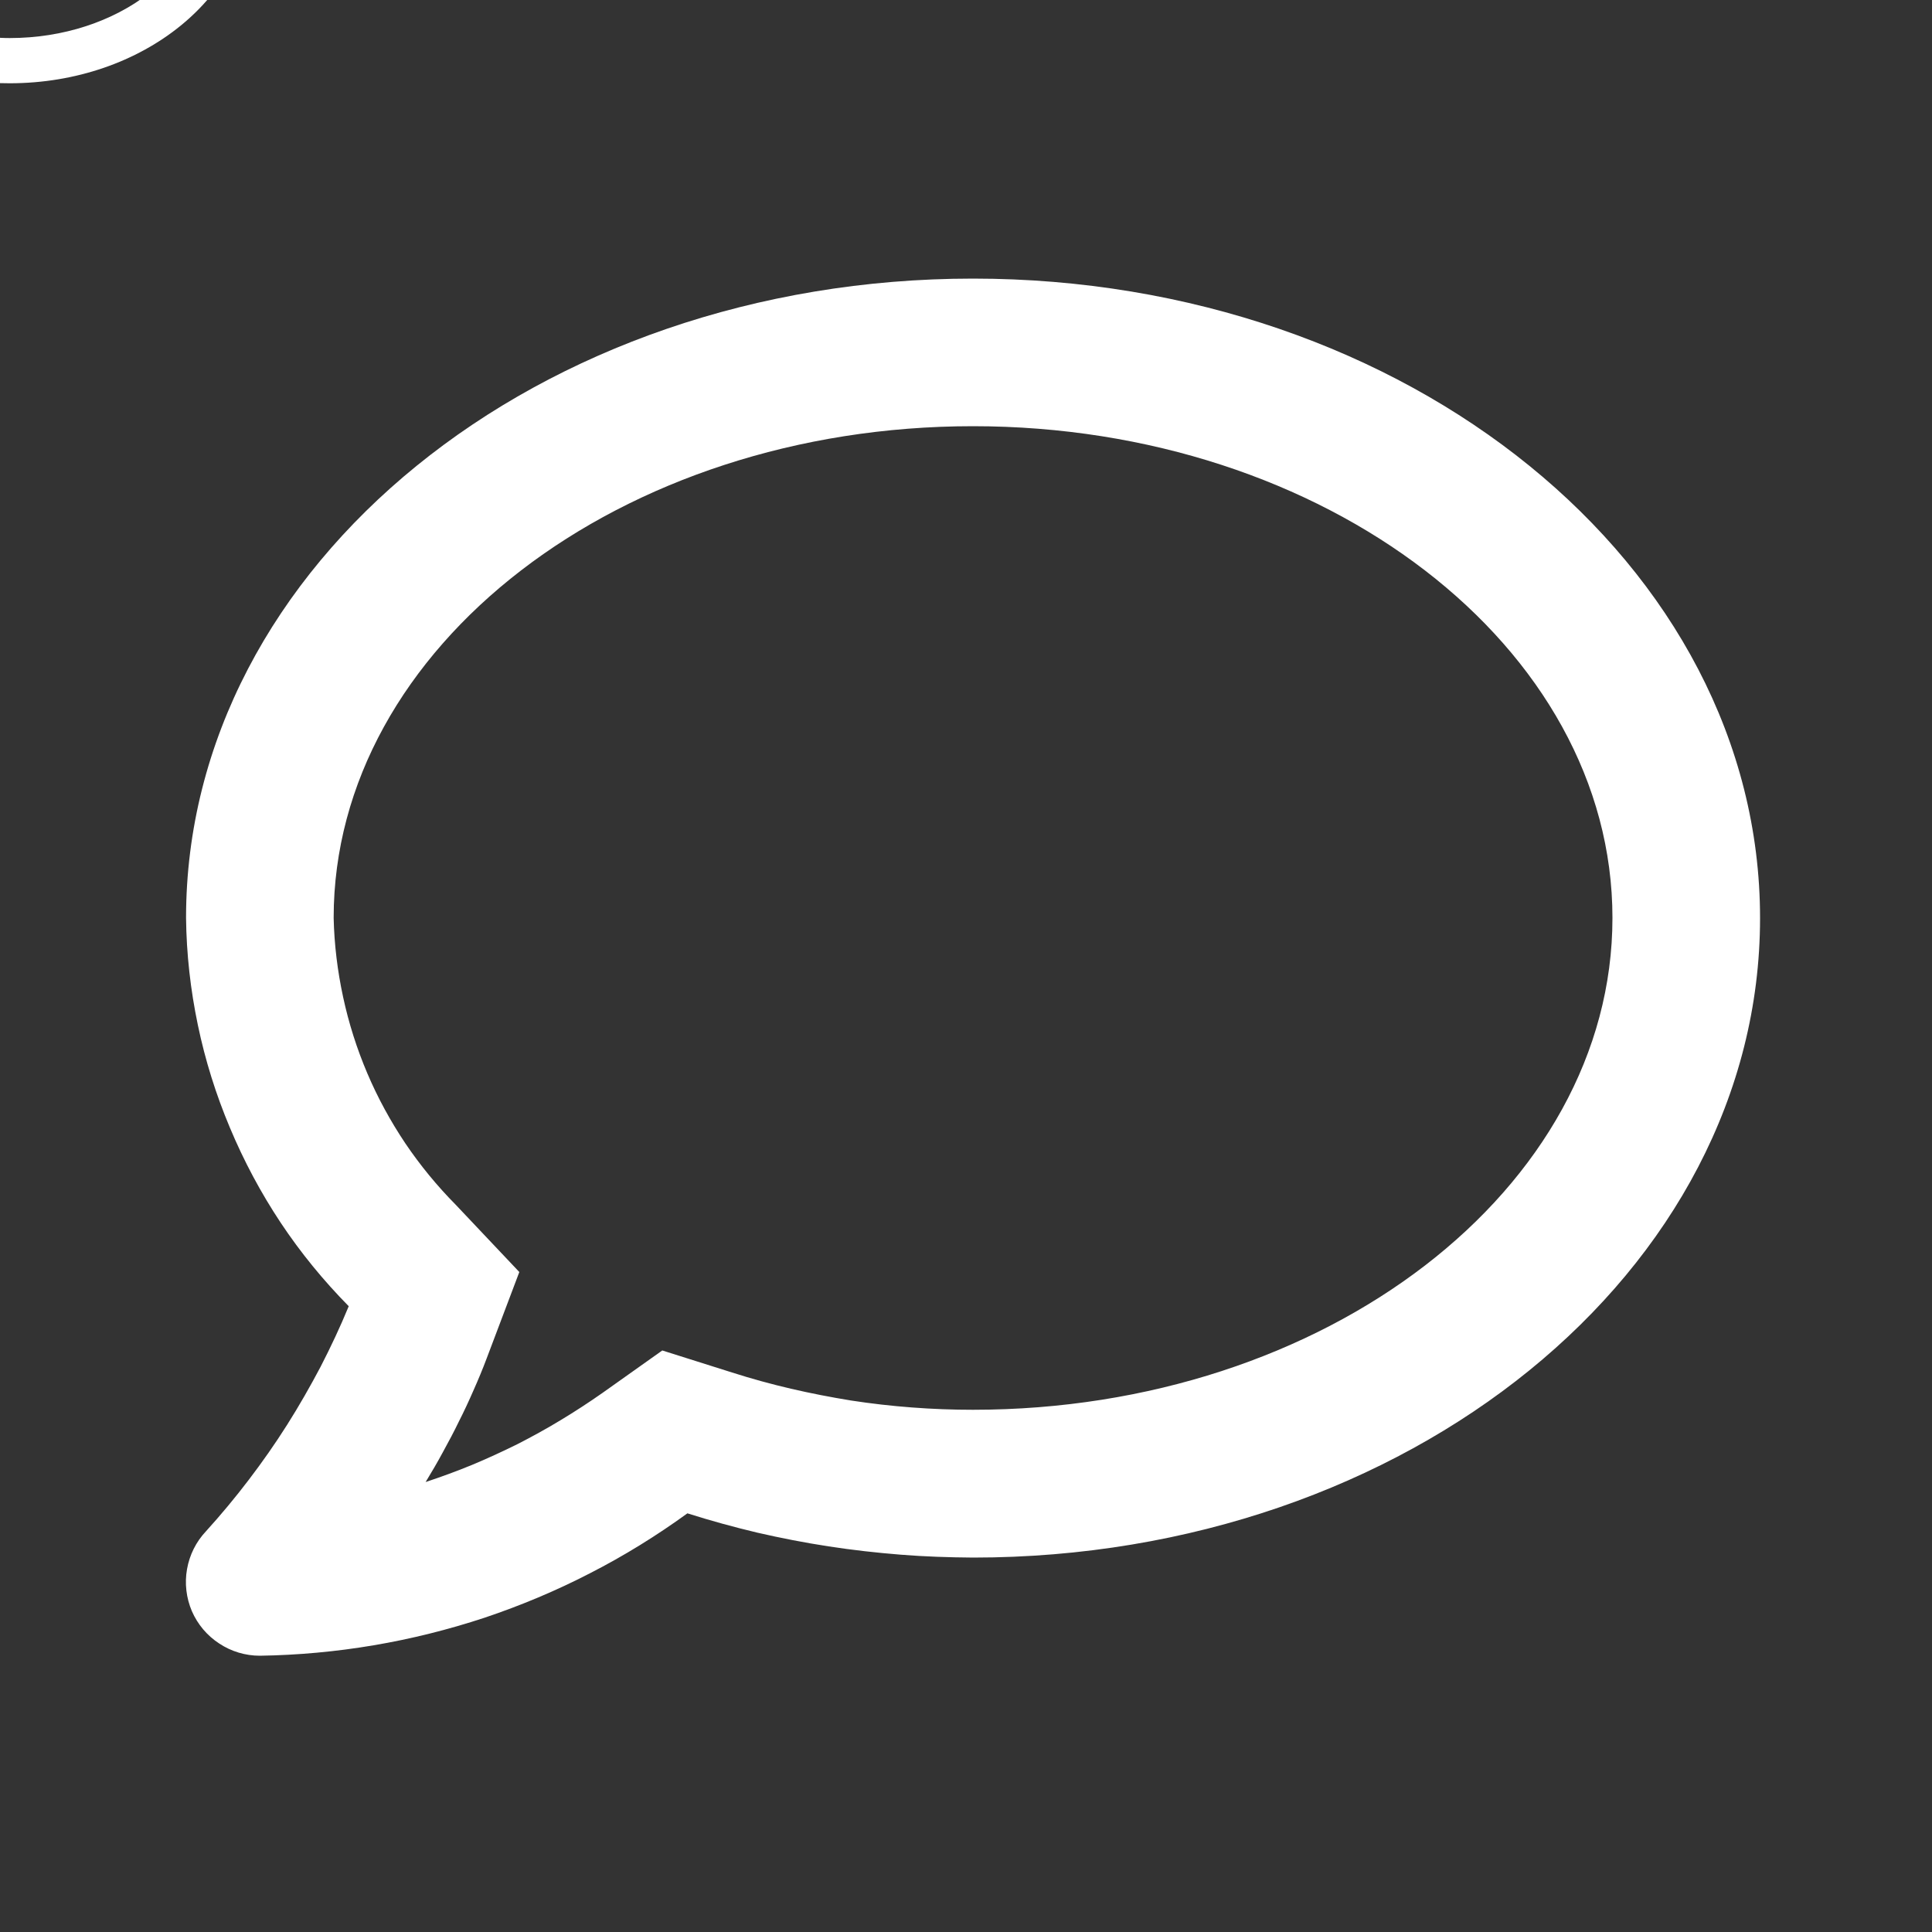 <svg xmlns="http://www.w3.org/2000/svg" viewBox="0 0 100 100" width="100" height="100">
	<rect x="0" y="0" width="100" height="100" fill="#333333" stroke="none"/>
	<style>
		tspan { white-space:pre }
		.shp0 { fill: #ffffff } 
	</style>
	<path id="Layer" fill-rule="evenodd" class="shp0" d="M91.1 47.52C91.1 65.8 72.85 80.62 50.37 80.62C49.11 80.61 47.86 80.57 46.62 80.47C45.37 80.37 44.12 80.23 42.89 80.04C41.65 79.85 40.42 79.61 39.2 79.33C37.98 79.04 36.78 78.71 35.58 78.33C33.98 79.49 32.3 80.53 30.54 81.43C28.78 82.34 26.96 83.1 25.09 83.73C23.21 84.35 21.29 84.83 19.34 85.16C17.39 85.49 15.42 85.67 13.45 85.7C12.7 85.7 11.97 85.48 11.35 85.07C10.72 84.66 10.23 84.08 9.93 83.39C9.64 82.71 9.55 81.95 9.68 81.22C9.81 80.48 10.15 79.8 10.66 79.26C11.44 78.4 12.18 77.51 12.88 76.59C13.58 75.67 14.24 74.73 14.86 73.75C15.48 72.77 16.05 71.77 16.59 70.75C17.12 69.72 17.61 68.68 18.05 67.61C16.74 66.28 15.56 64.84 14.53 63.29C13.5 61.74 12.62 60.09 11.9 58.37C11.18 56.66 10.62 54.88 10.24 53.05C9.86 51.23 9.65 49.38 9.63 47.51C9.63 29.23 27.88 14.42 50.36 14.42C72.86 14.42 91.1 29.24 91.1 47.52ZM83.46 47.51C83.46 33.48 68.61 22.06 50.36 22.06C32.11 22.06 17.27 33.48 17.27 47.51C17.3 48.89 17.47 50.27 17.76 51.61C18.05 52.96 18.47 54.28 19.01 55.55C19.55 56.82 20.21 58.03 20.98 59.18C21.75 60.32 22.63 61.39 23.6 62.37L26.88 65.84L25.19 70.31C24.98 70.87 24.75 71.42 24.51 71.96C24.27 72.51 24.02 73.05 23.75 73.58C23.49 74.12 23.21 74.64 22.92 75.17C22.64 75.69 22.34 76.2 22.03 76.71C22.84 76.44 23.64 76.15 24.44 75.82C25.23 75.49 26.01 75.13 26.78 74.75C27.54 74.36 28.29 73.95 29.03 73.5C29.76 73.06 30.48 72.59 31.18 72.1L34.28 69.9L37.89 71.04C38.89 71.36 39.91 71.64 40.94 71.88C41.97 72.12 43.01 72.32 44.05 72.49C45.09 72.65 46.14 72.77 47.2 72.85C48.25 72.93 49.31 72.97 50.36 72.97C68.61 72.97 83.46 61.55 83.46 47.51Z" />
	<path id="Layer" fill-rule="evenodd" class="shp0" d="M13 -5.84C13 -0.23 7.4 4.31 0.5 4.31C0.12 4.31 -0.27 4.3 -0.65 4.27C-1.03 4.24 -1.41 4.19 -1.79 4.14C-2.17 4.08 -2.55 4 -2.92 3.92C-3.3 3.83 -3.67 3.73 -4.03 3.61C-4.52 3.97 -5.04 4.29 -5.58 4.56C-6.12 4.84 -6.68 5.08 -7.26 5.27C-7.83 5.46 -8.42 5.61 -9.02 5.71C-9.62 5.81 -10.22 5.86 -10.83 5.87C-11.06 5.87 -11.28 5.81 -11.47 5.68C-11.66 5.55 -11.81 5.38 -11.9 5.16C-11.99 4.95 -12.02 4.72 -11.98 4.5C-11.94 4.27 -11.84 4.06 -11.68 3.9C-11.44 3.63 -11.22 3.36 -11 3.08C-10.79 2.8 -10.58 2.5 -10.39 2.21C-10.2 1.91 -10.03 1.6 -9.86 1.28C-9.7 0.97 -9.55 0.65 -9.41 0.32C-9.82 -0.09 -10.18 -0.53 -10.49 -1.01C-10.81 -1.48 -11.08 -1.99 -11.3 -2.51C-11.52 -3.04 -11.69 -3.59 -11.81 -4.15C-11.93 -4.7 -11.99 -5.27 -12 -5.84C-12 -11.45 -6.4 -16 0.5 -16C7.4 -16 13 -11.45 13 -5.84ZM10.66 -5.84C10.66 -10.15 6.1 -13.66 0.5 -13.66C-5.1 -13.66 -9.65 -10.15 -9.65 -5.85C-9.64 -5.42 -9.59 -5 -9.5 -4.59C-9.41 -4.17 -9.28 -3.77 -9.12 -3.38C-8.95 -2.99 -8.75 -2.62 -8.51 -2.27C-8.28 -1.91 -8.01 -1.59 -7.71 -1.28L-6.7 -0.22L-7.22 1.15C-7.29 1.32 -7.36 1.49 -7.43 1.66C-7.51 1.82 -7.58 1.99 -7.66 2.15C-7.75 2.32 -7.83 2.48 -7.92 2.64C-8.01 2.8 -8.1 2.96 -8.19 3.11C-7.94 3.03 -7.7 2.94 -7.45 2.84C-7.21 2.74 -6.97 2.63 -6.74 2.51C-6.5 2.39 -6.27 2.27 -6.05 2.13C-5.82 1.99 -5.6 1.85 -5.39 1.7L-4.43 1.02L-3.33 1.38C-3.02 1.47 -2.71 1.56 -2.39 1.63C-2.07 1.71 -1.76 1.77 -1.44 1.82C-1.12 1.87 -0.79 1.9 -0.47 1.93C-0.15 1.95 0.18 1.97 0.5 1.97C6.1 1.97 10.66 -1.54 10.66 -5.84Z" />
</svg>